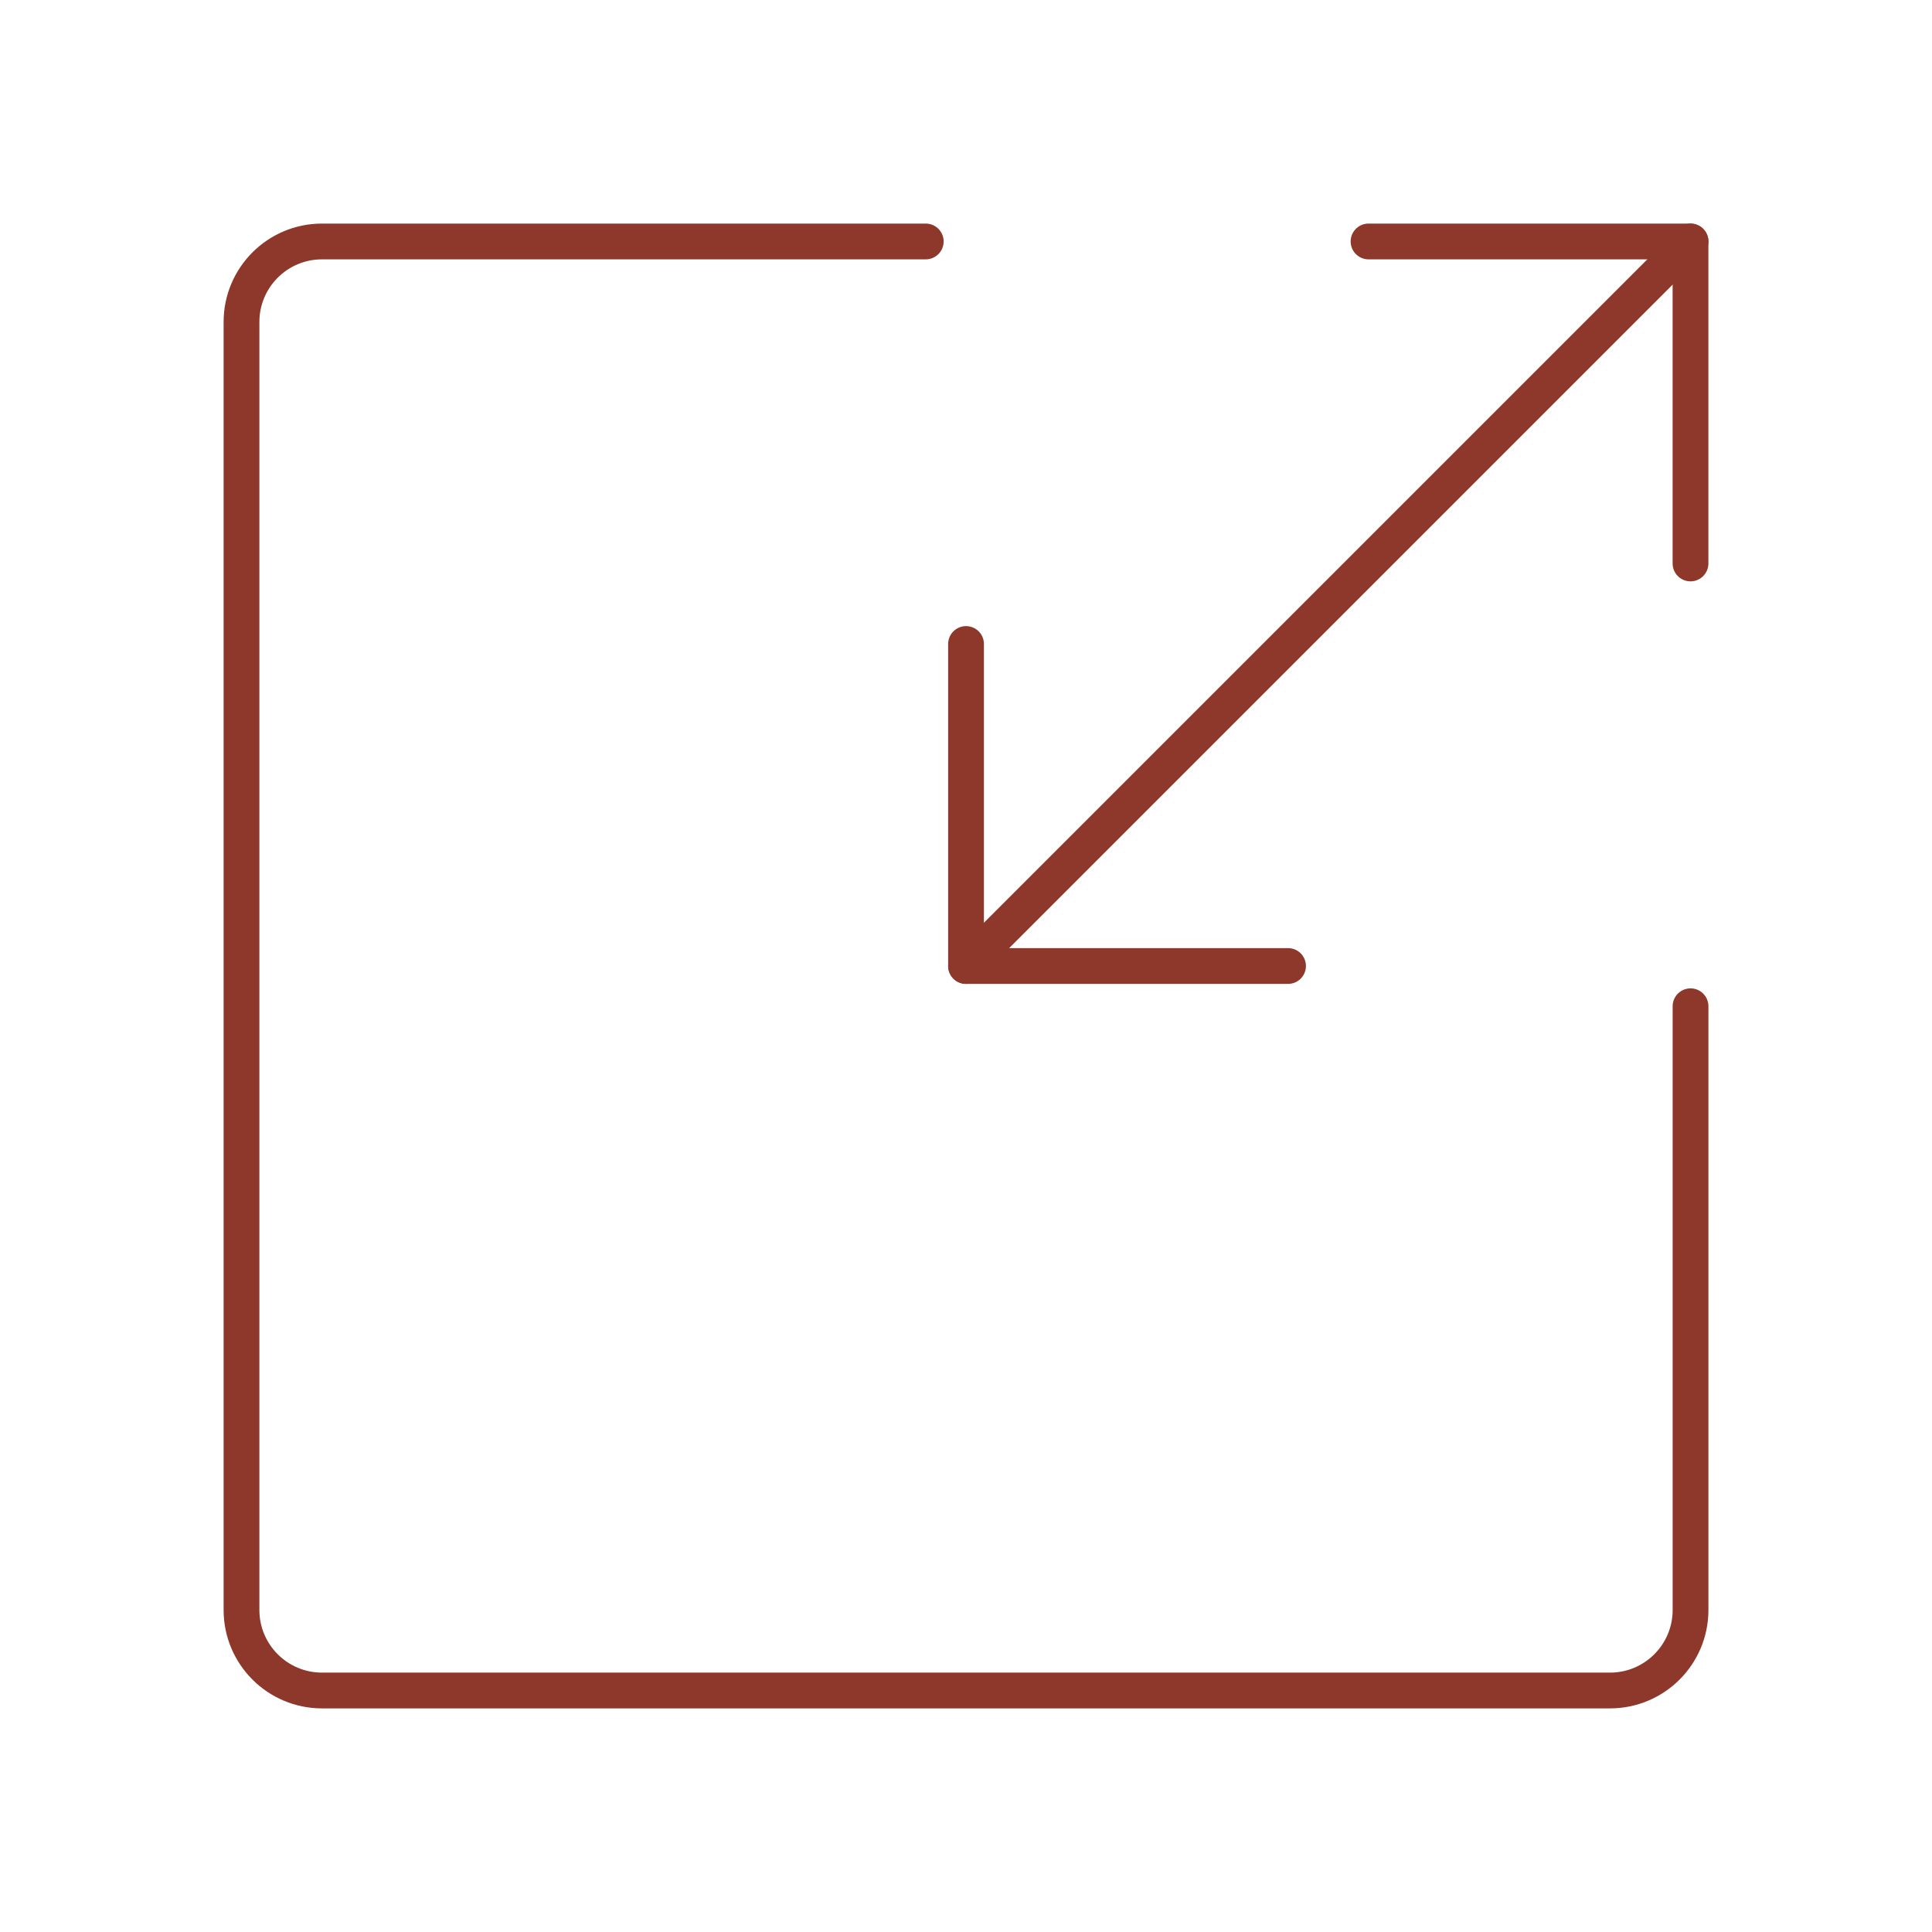 <svg width="54" height="54" viewBox="0 0 54 54" fill="none" xmlns="http://www.w3.org/2000/svg">
<path d="M25.875 6.749H9C7.758 6.749 6.75 7.757 6.75 8.999V45C6.75 46.242 7.758 47.25 9 47.25H45.001C46.243 47.25 47.251 46.242 47.251 45V28.125" stroke="#8E382B" stroke-linecap="round" stroke-linejoin="round"/>
<path d="M27.001 18V27" stroke="#8E382B" stroke-linecap="round"/>
<path d="M47.25 6.749V15.749" stroke="#8E382B" stroke-linecap="round"/>
<path d="M36.001 27H27.001" stroke="#8E382B" stroke-linecap="round"/>
<path d="M47.25 6.749L27 26.999" stroke="#8E382B"/>
<path d="M47.251 6.749H38.251" stroke="#8E382B" stroke-linecap="round"/>
</svg>
